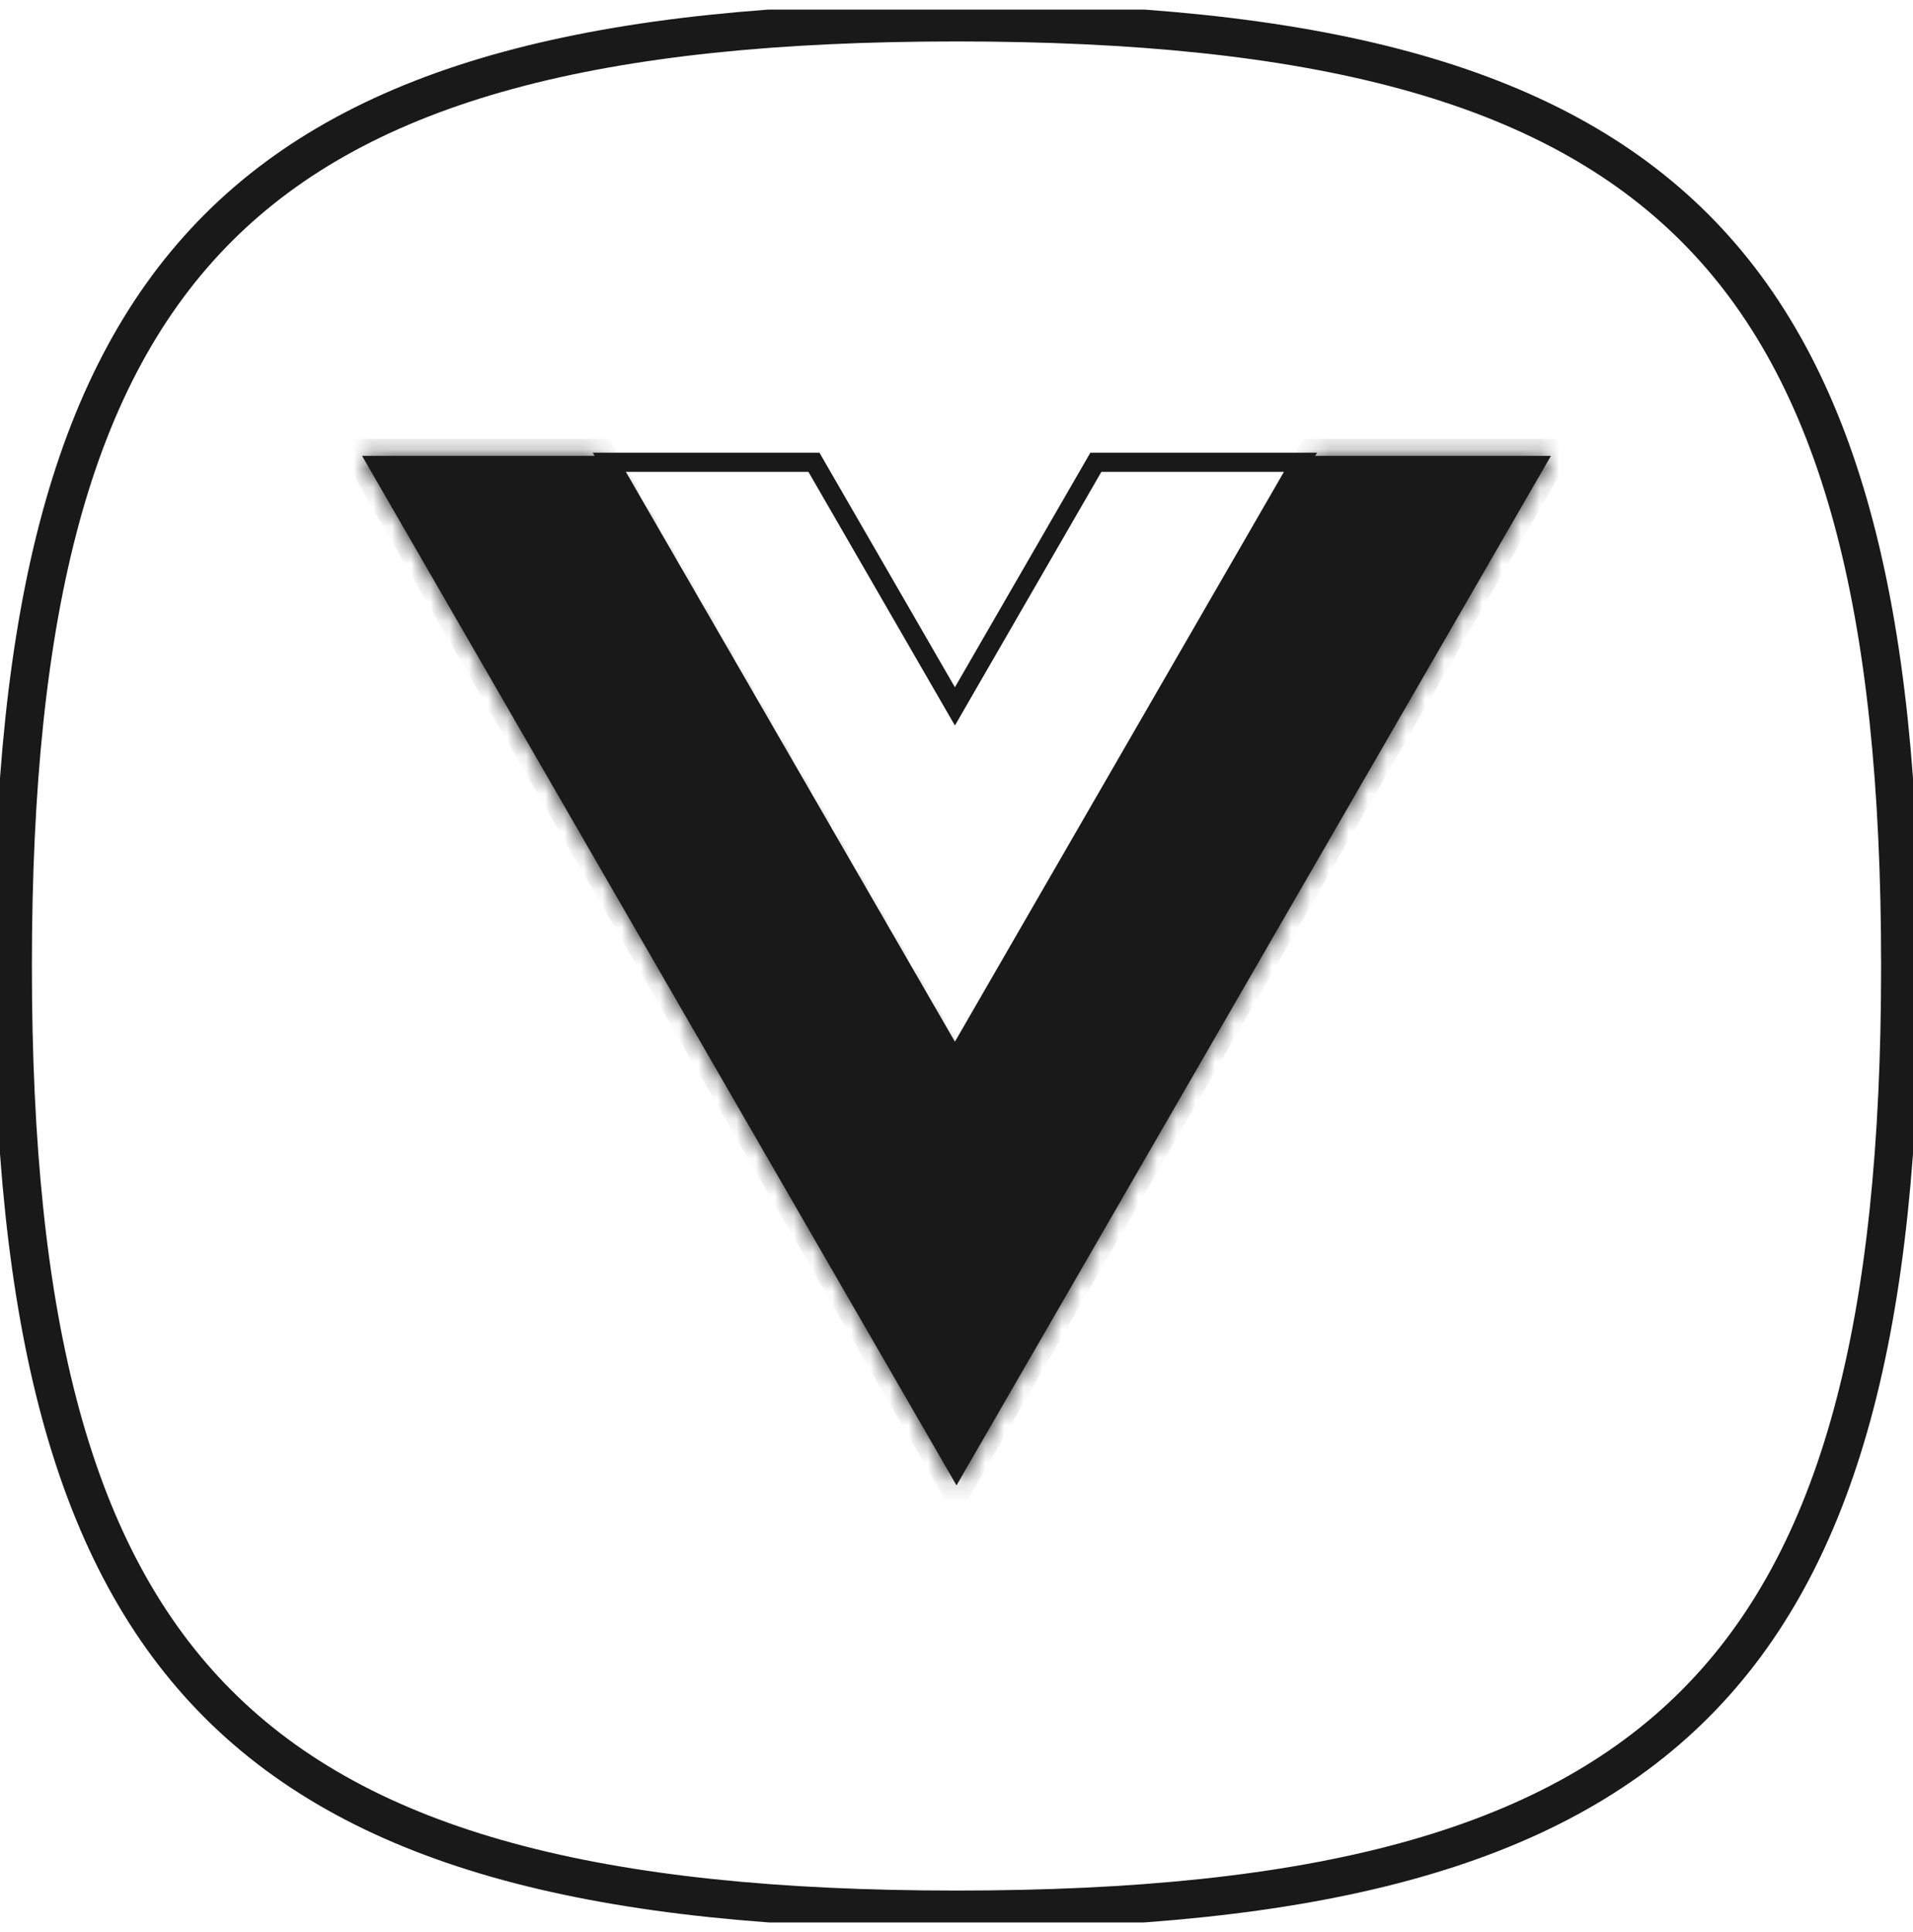 <?xml version="1.0" encoding="UTF-8"?>
<svg xmlns="http://www.w3.org/2000/svg" width="100" height="101" viewBox="0 0 100 101" fill="none">
  <g id="vue" clip-path="url(#clip0_29_488)">
    <path id="Vector" d="M0.667 50.5C0.667 31.787 3.794 19.524 11.409 11.909C19.024 4.294 31.287 1.167 50 1.167C68.713 1.167 80.976 4.294 88.591 11.909C96.206 19.524 99.333 31.787 99.333 50.5C99.333 69.213 96.206 81.476 88.591 89.091C80.976 96.706 68.713 99.833 50 99.833C31.287 99.833 19.024 96.706 11.409 89.091C3.794 81.476 0.667 69.213 0.667 50.5Z" stroke="#191919" stroke-width="2"></path>
    <path id="Vector_2" fill-rule="evenodd" clip-rule="evenodd" d="M68.643 23.833H81.072L50 77.652L18.928 23.833H31.357L50 56.124L68.643 23.833Z" fill="#191919"></path>
    <g id="Mask group">
      <mask id="mask0_29_488" style="mask-type:luminance" maskUnits="userSpaceOnUse" x="18" y="23" width="64" height="55">
        <g id="Group">
          <path id="Vector_3" fill-rule="evenodd" clip-rule="evenodd" d="M68.643 23.833H81.072L50 77.652L18.928 23.833H31.357L50 56.124L68.643 23.833Z" fill="#0D6DFD"></path>
        </g>
      </mask>
      <g mask="url(#mask0_29_488)">
        <path id="Vector_4" d="M81.072 23.833V22.945H82.611L81.841 24.278L81.072 23.833ZM68.643 23.833L67.873 23.389L68.13 22.945H68.643V23.833ZM50 77.652L50.77 78.097L50 79.43L49.23 78.097L50 77.652ZM18.928 23.833L18.158 24.278L17.388 22.945H18.928V23.833ZM31.357 23.833V22.945H31.87L32.127 23.389L31.357 23.833ZM50 56.124L50.77 56.568L50 57.902L49.23 56.568L50 56.124ZM81.072 24.722H68.643V22.945H81.072V24.722ZM49.23 77.207L80.302 23.389L81.841 24.278L50.77 78.097L49.23 77.207ZM19.698 23.389L50.77 77.207L49.23 78.097L18.158 24.278L19.698 23.389ZM31.357 24.722H18.928V22.945H31.357V24.722ZM32.127 23.389L50.77 55.679L49.23 56.568L30.587 24.278L32.127 23.389ZM49.23 55.679L67.873 23.389L69.413 24.278L50.77 56.568L49.23 55.679Z" fill="#191919"></path>
      </g>
    </g>
    <path id="Vector_5" d="M42.548 24.167H31.851L49.917 55.457L67.982 24.167H57.285L50.205 36.429L49.917 36.929L49.628 36.429L42.548 24.167Z" stroke="#191919"></path>
  </g>
  <defs>
    <clipPath id="clip0_29_488">
      <rect width="100" height="100" fill="white" transform="translate(0 0.5)"></rect>
    </clipPath>
  </defs>
</svg>
